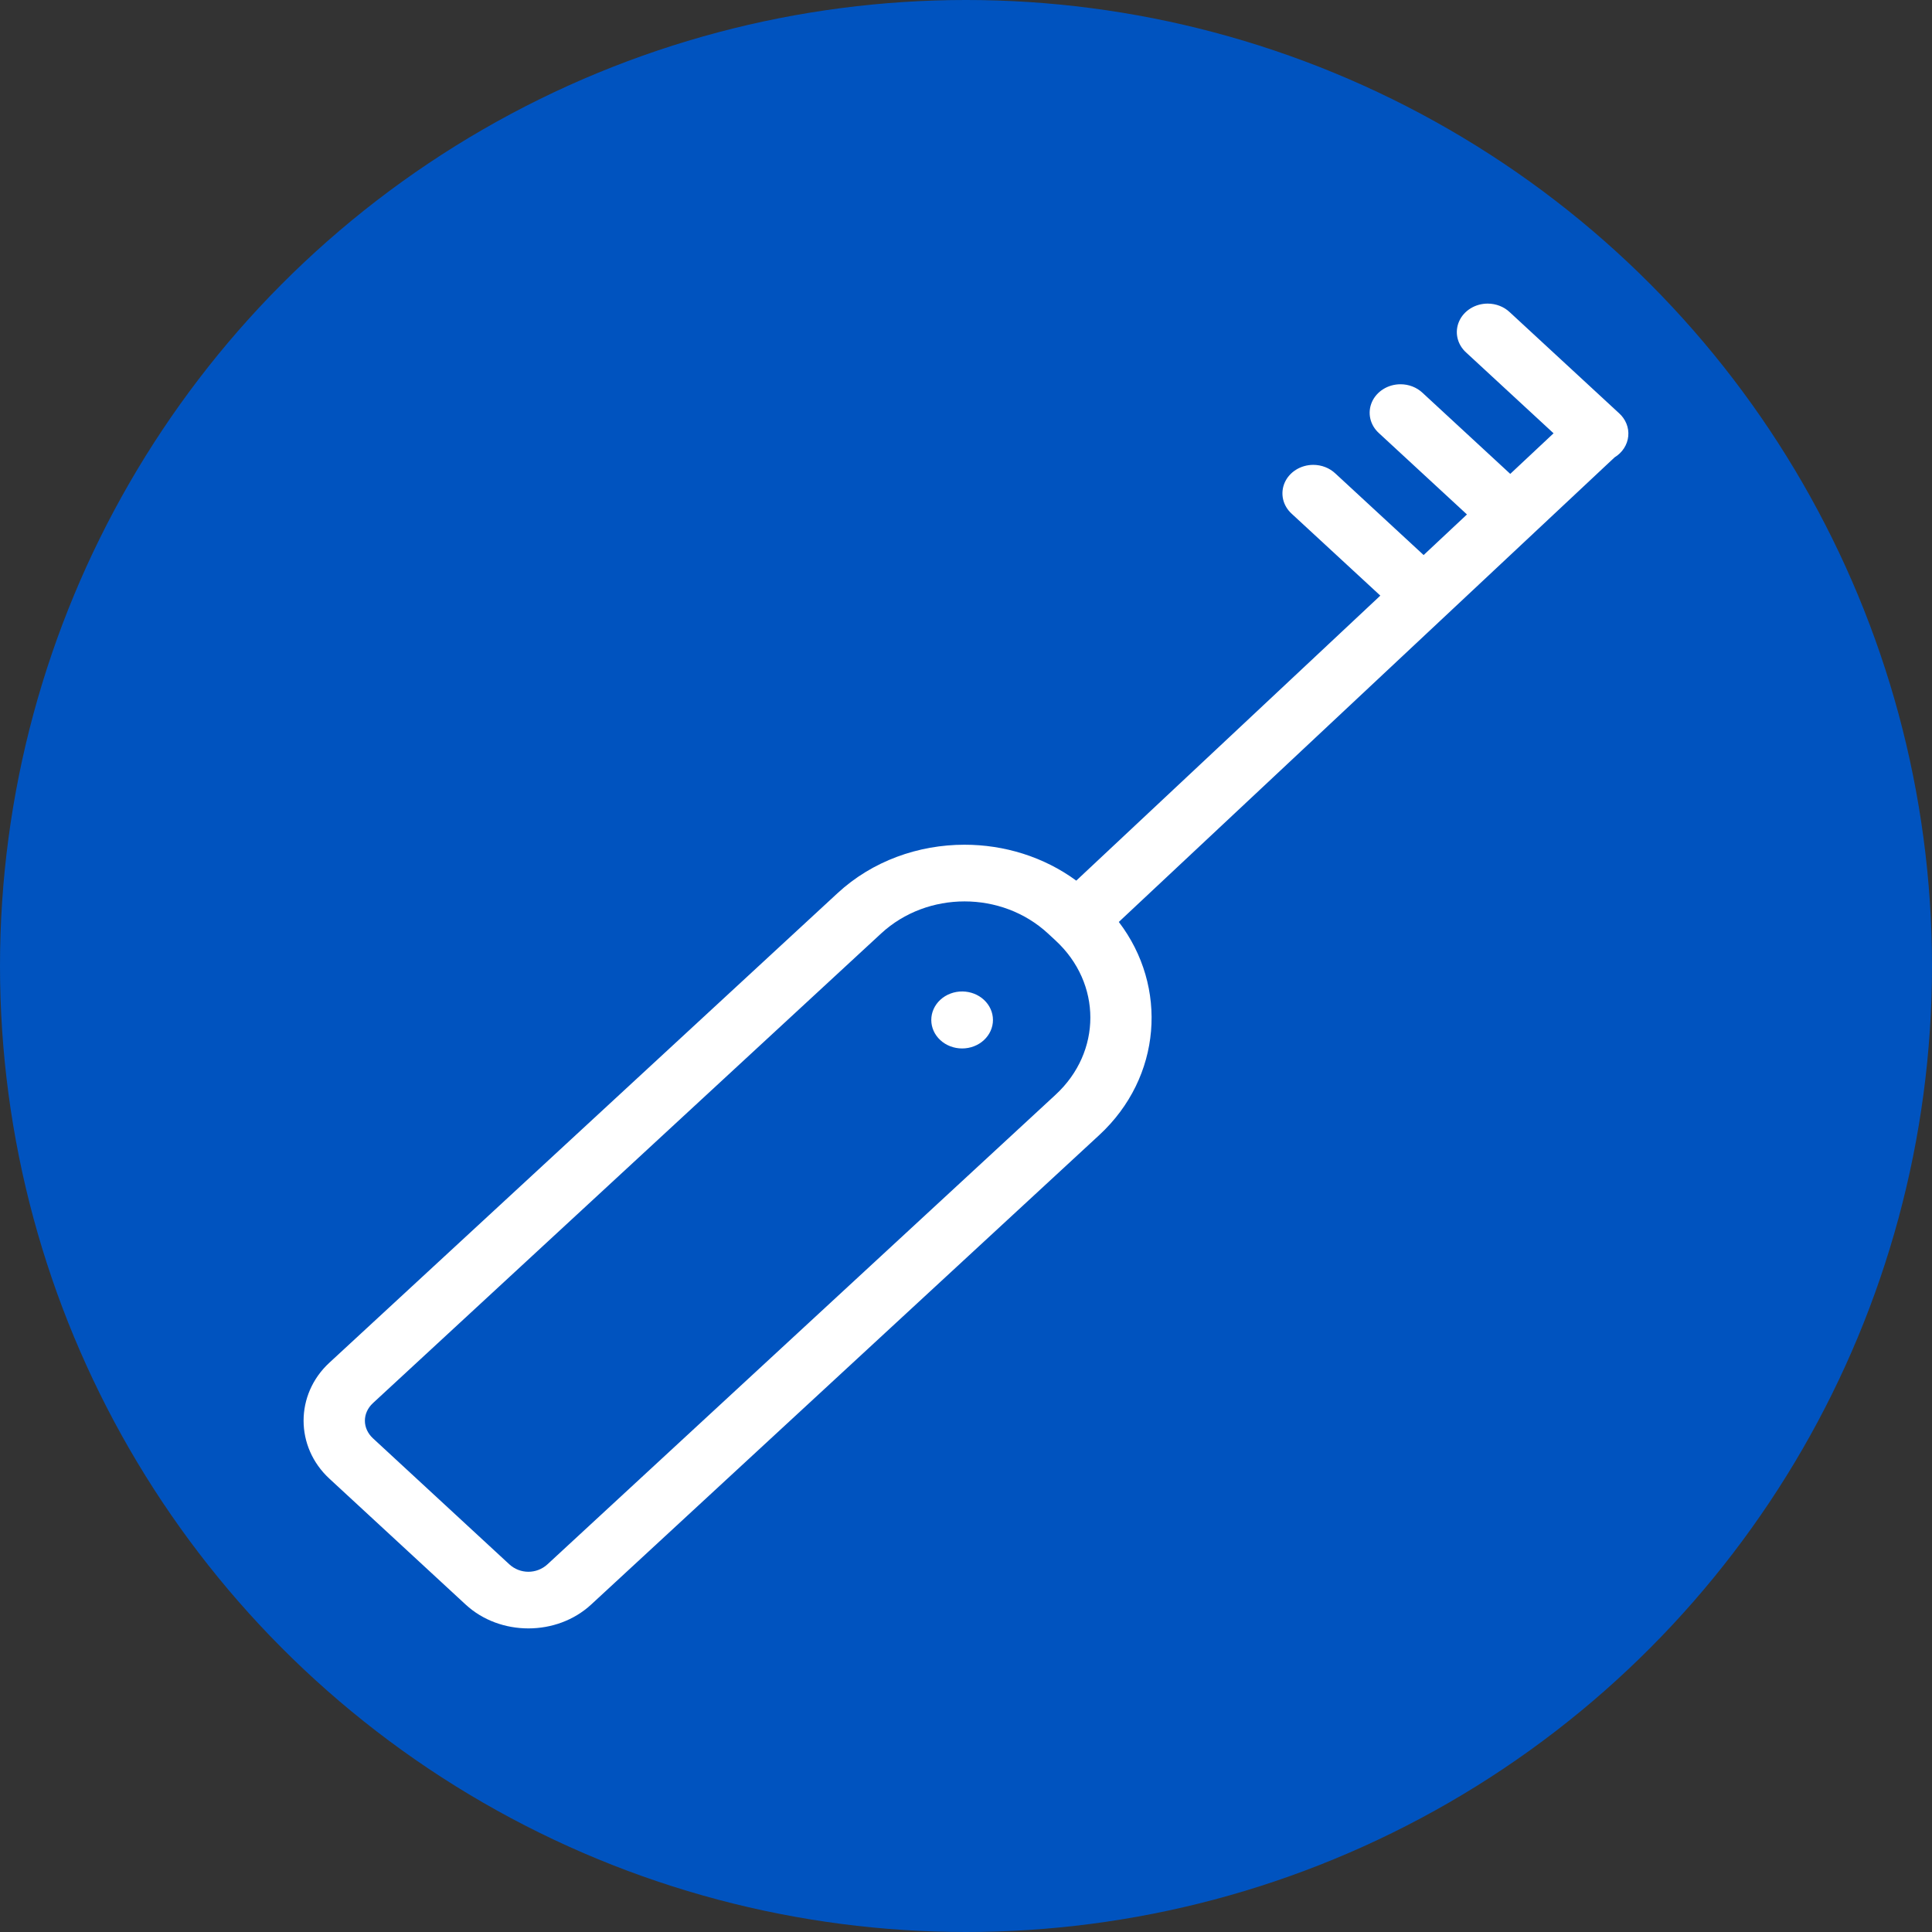 <svg width="106" height="106" viewBox="0 0 106 106" fill="none" xmlns="http://www.w3.org/2000/svg">
<rect x="0" y="0" width="106" height="106" fill="#333333" stroke="none"/>
<circle cx="53" cy="53" r="53" fill="#0053BF"/>
<path d="M81.625 16.657C81.287 16.657 80.958 16.749 80.678 16.923C80.398 17.097 80.18 17.344 80.054 17.633C79.927 17.922 79.896 18.239 79.966 18.544C80.036 18.849 80.203 19.128 80.445 19.345L85.237 23.773L82.861 26L78.052 21.556C77.894 21.406 77.705 21.287 77.496 21.205C77.287 21.124 77.062 21.082 76.836 21.083C76.499 21.083 76.171 21.177 75.892 21.351C75.613 21.525 75.397 21.771 75.271 22.059C75.144 22.348 75.114 22.664 75.183 22.968C75.252 23.272 75.418 23.55 75.659 23.767L80.485 28.226L78.108 30.453L73.266 25.978C73.108 25.829 72.92 25.71 72.711 25.628C72.503 25.547 72.279 25.505 72.053 25.505C71.716 25.505 71.387 25.598 71.108 25.772C70.829 25.945 70.612 26.192 70.485 26.48C70.359 26.769 70.328 27.085 70.397 27.39C70.466 27.694 70.632 27.973 70.873 28.19L75.732 32.679L59.05 48.316C57.265 47.006 55.095 46.346 52.922 46.346C50.396 46.346 47.869 47.232 45.952 49.004L18.072 74.765C16.184 76.507 16.185 79.383 18.072 81.127L25.548 88.035C27.435 89.779 30.546 89.779 32.433 88.035L60.313 62.274C63.745 59.102 64.095 54.133 61.384 50.583L88.582 25.096C88.794 24.966 88.972 24.795 89.102 24.593C89.233 24.392 89.312 24.165 89.335 23.932C89.358 23.698 89.324 23.462 89.234 23.242C89.145 23.023 89.004 22.824 88.82 22.662L82.838 17.134C82.68 16.983 82.492 16.864 82.284 16.782C82.075 16.7 81.851 16.658 81.625 16.657ZM52.922 49.456C54.575 49.456 56.226 50.041 57.497 51.215L57.916 51.603C60.458 53.951 60.458 57.714 57.916 60.062L30.04 85.824C29.446 86.373 28.535 86.373 27.941 85.824L20.465 78.916C19.871 78.367 19.872 77.526 20.465 76.979L48.344 51.215C49.615 50.041 51.269 49.456 52.922 49.456ZM52.81 54.397C52.584 54.394 52.359 54.433 52.15 54.512C51.94 54.591 51.75 54.707 51.59 54.855C51.273 55.148 51.095 55.546 51.095 55.961C51.095 56.376 51.273 56.773 51.59 57.066C51.908 57.36 52.338 57.524 52.787 57.524C53.236 57.524 53.666 57.36 53.983 57.066C54.3 56.773 54.479 56.376 54.479 55.961C54.479 55.546 54.3 55.148 53.983 54.855C53.672 54.567 53.251 54.403 52.81 54.397Z" fill="white"/>
</svg>
